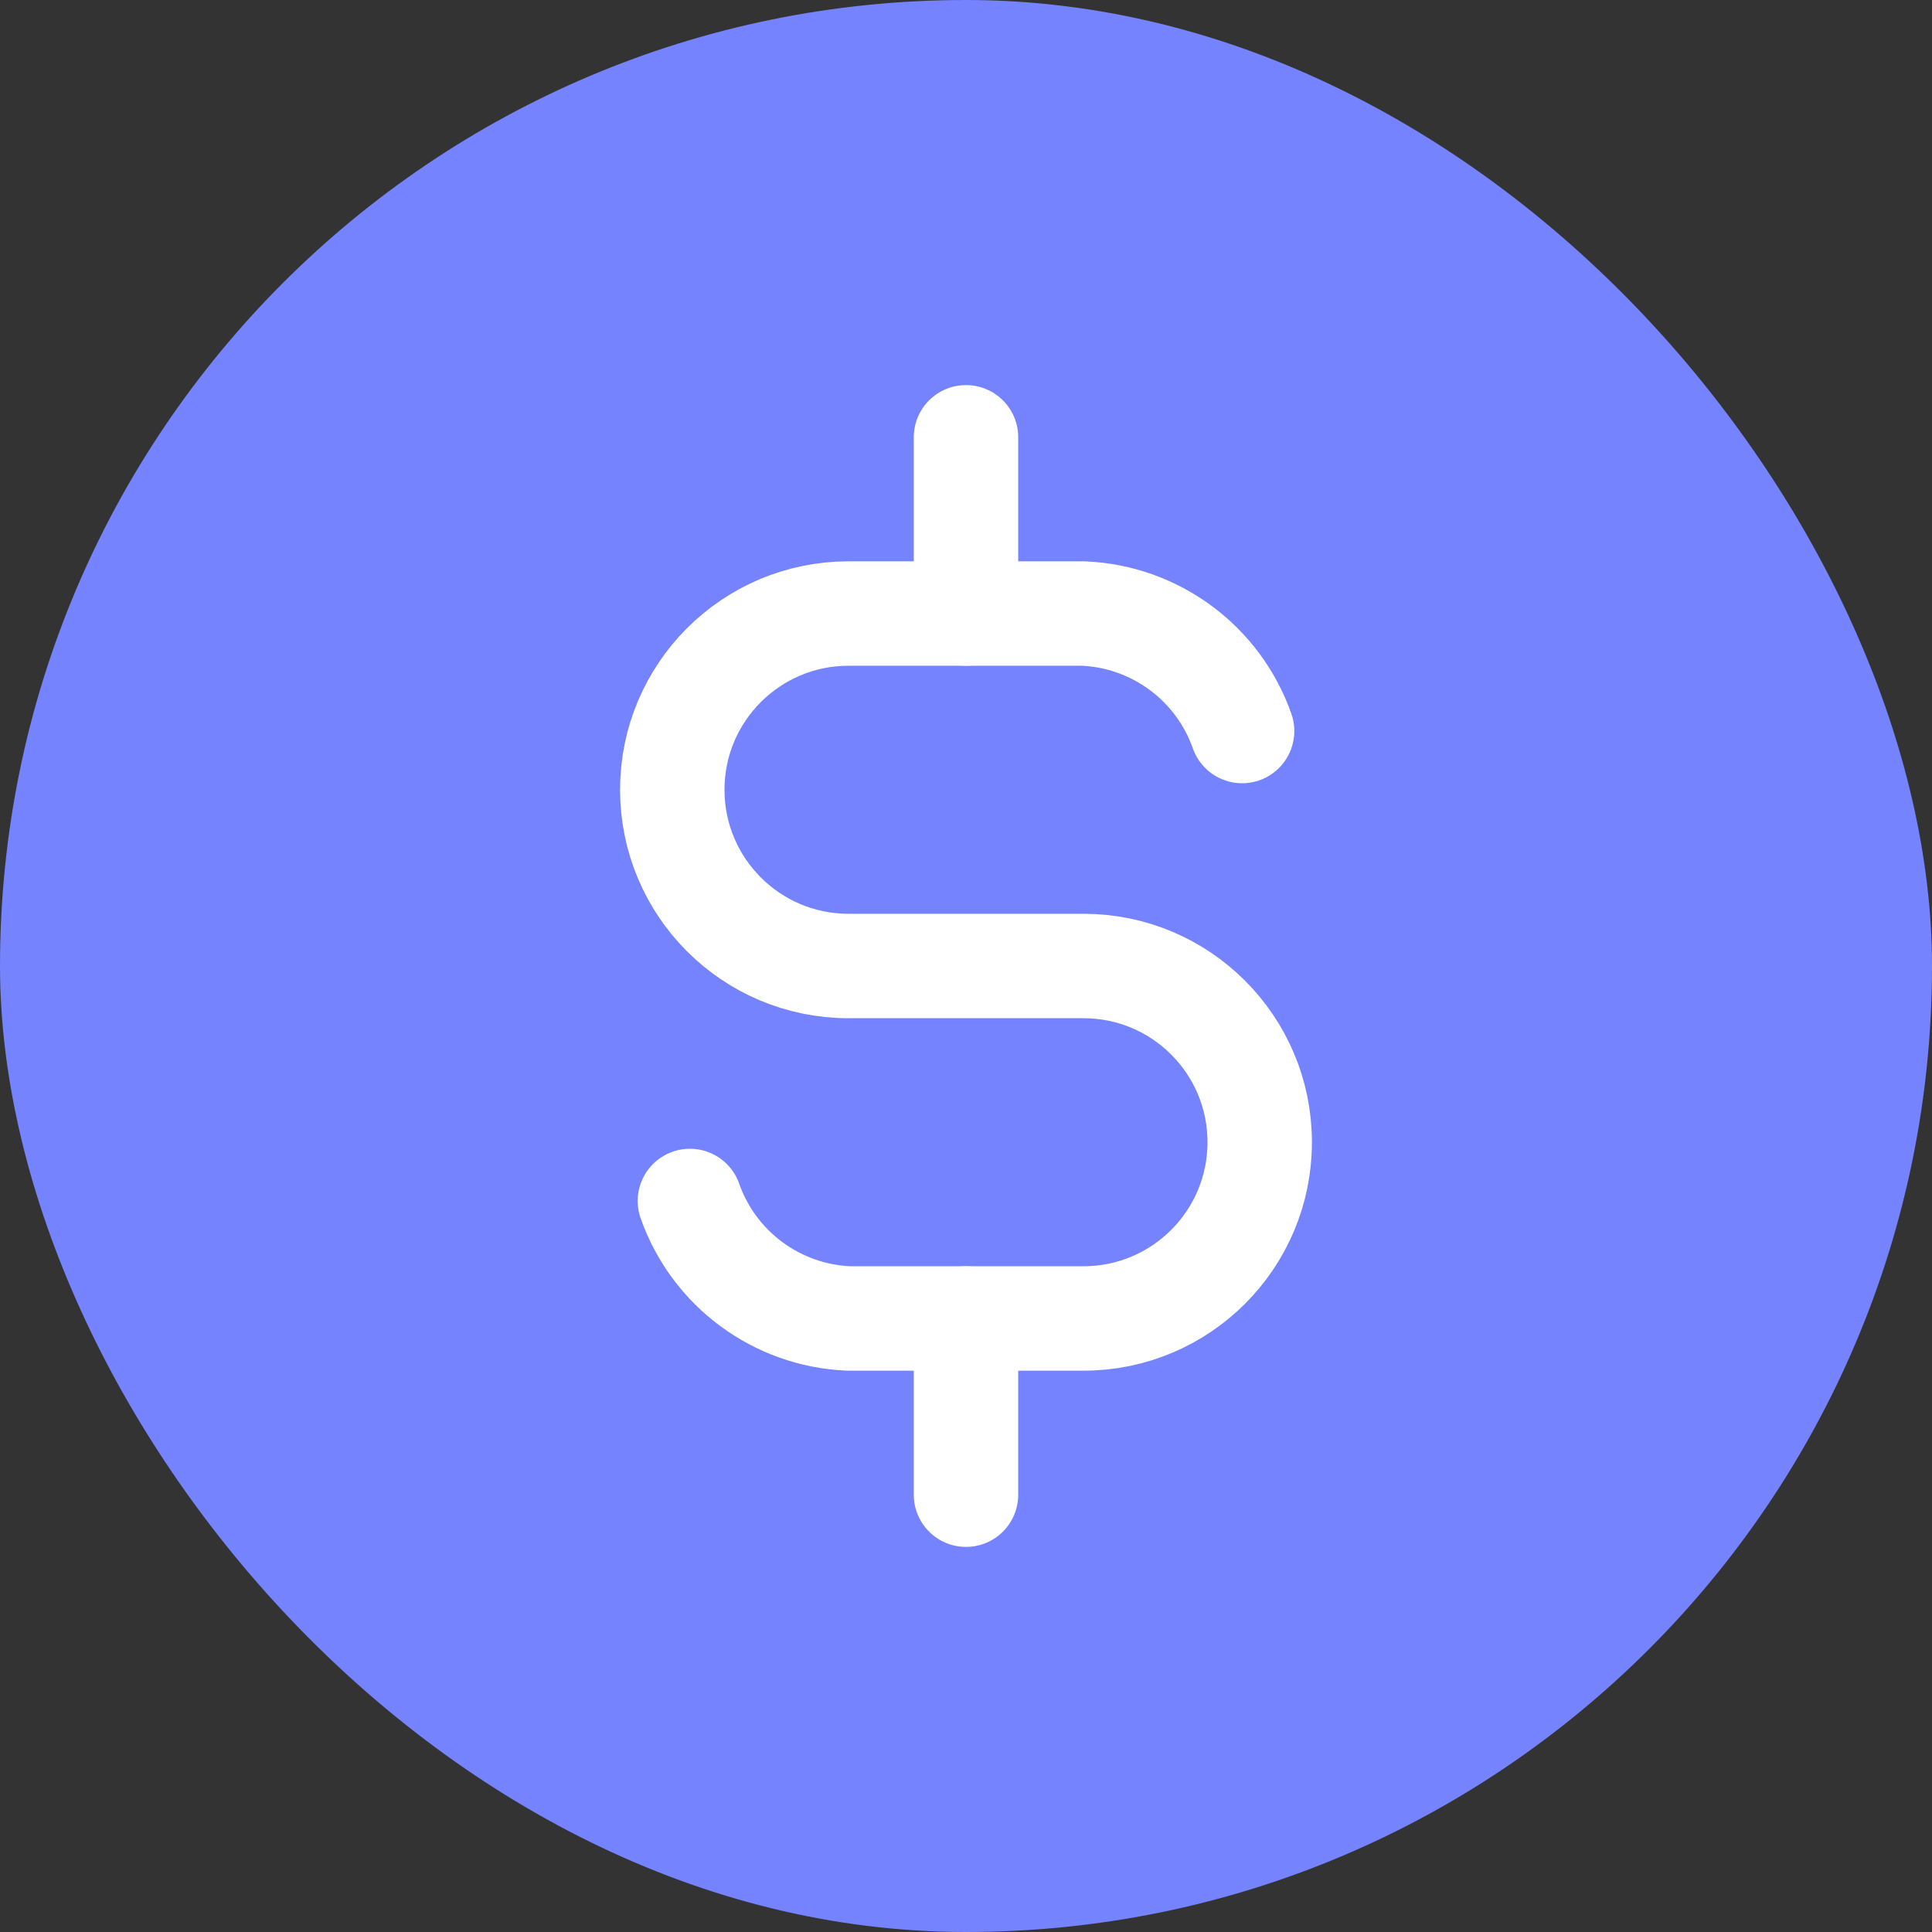<svg width="74" height="74" viewBox="0 0 74 74" fill="none" xmlns="http://www.w3.org/2000/svg">
  <rect x="0" y="0" width="74" height="74" fill="#333333" stroke="none"/>
  <rect width="74" height="74" rx="37" fill="#7583FF" />
  <path
    d="M47.575 28C46.659 25.4 44.254 23.619 41.5 23.5H32.5C28.772 23.5 25.75 26.522 25.75 30.25C25.75 33.978 28.772 37 32.5 37H41.5C45.228 37 48.25 40.022 48.25 43.75C48.25 47.478 45.228 50.5 41.5 50.5H32.5C29.746 50.381 27.341 48.6 26.425 46"
    stroke="white" stroke-width="4" stroke-linecap="round" stroke-linejoin="round" />
  <path
    d="M39 16.75C39 15.645 38.105 14.75 37 14.75C35.895 14.75 35 15.645 35 16.75H39ZM35 23.5C35 24.605 35.895 25.5 37 25.5C38.105 25.5 39 24.605 39 23.5H35ZM39 50.5C39 49.395 38.105 48.5 37 48.5C35.895 48.5 35 49.395 35 50.5H39ZM35 57.25C35 58.355 35.895 59.25 37 59.25C38.105 59.25 39 58.355 39 57.25H35ZM35 16.75V23.5H39V16.75H35ZM35 50.5V57.25H39V50.5H35Z"
    fill="white" />
</svg>
  